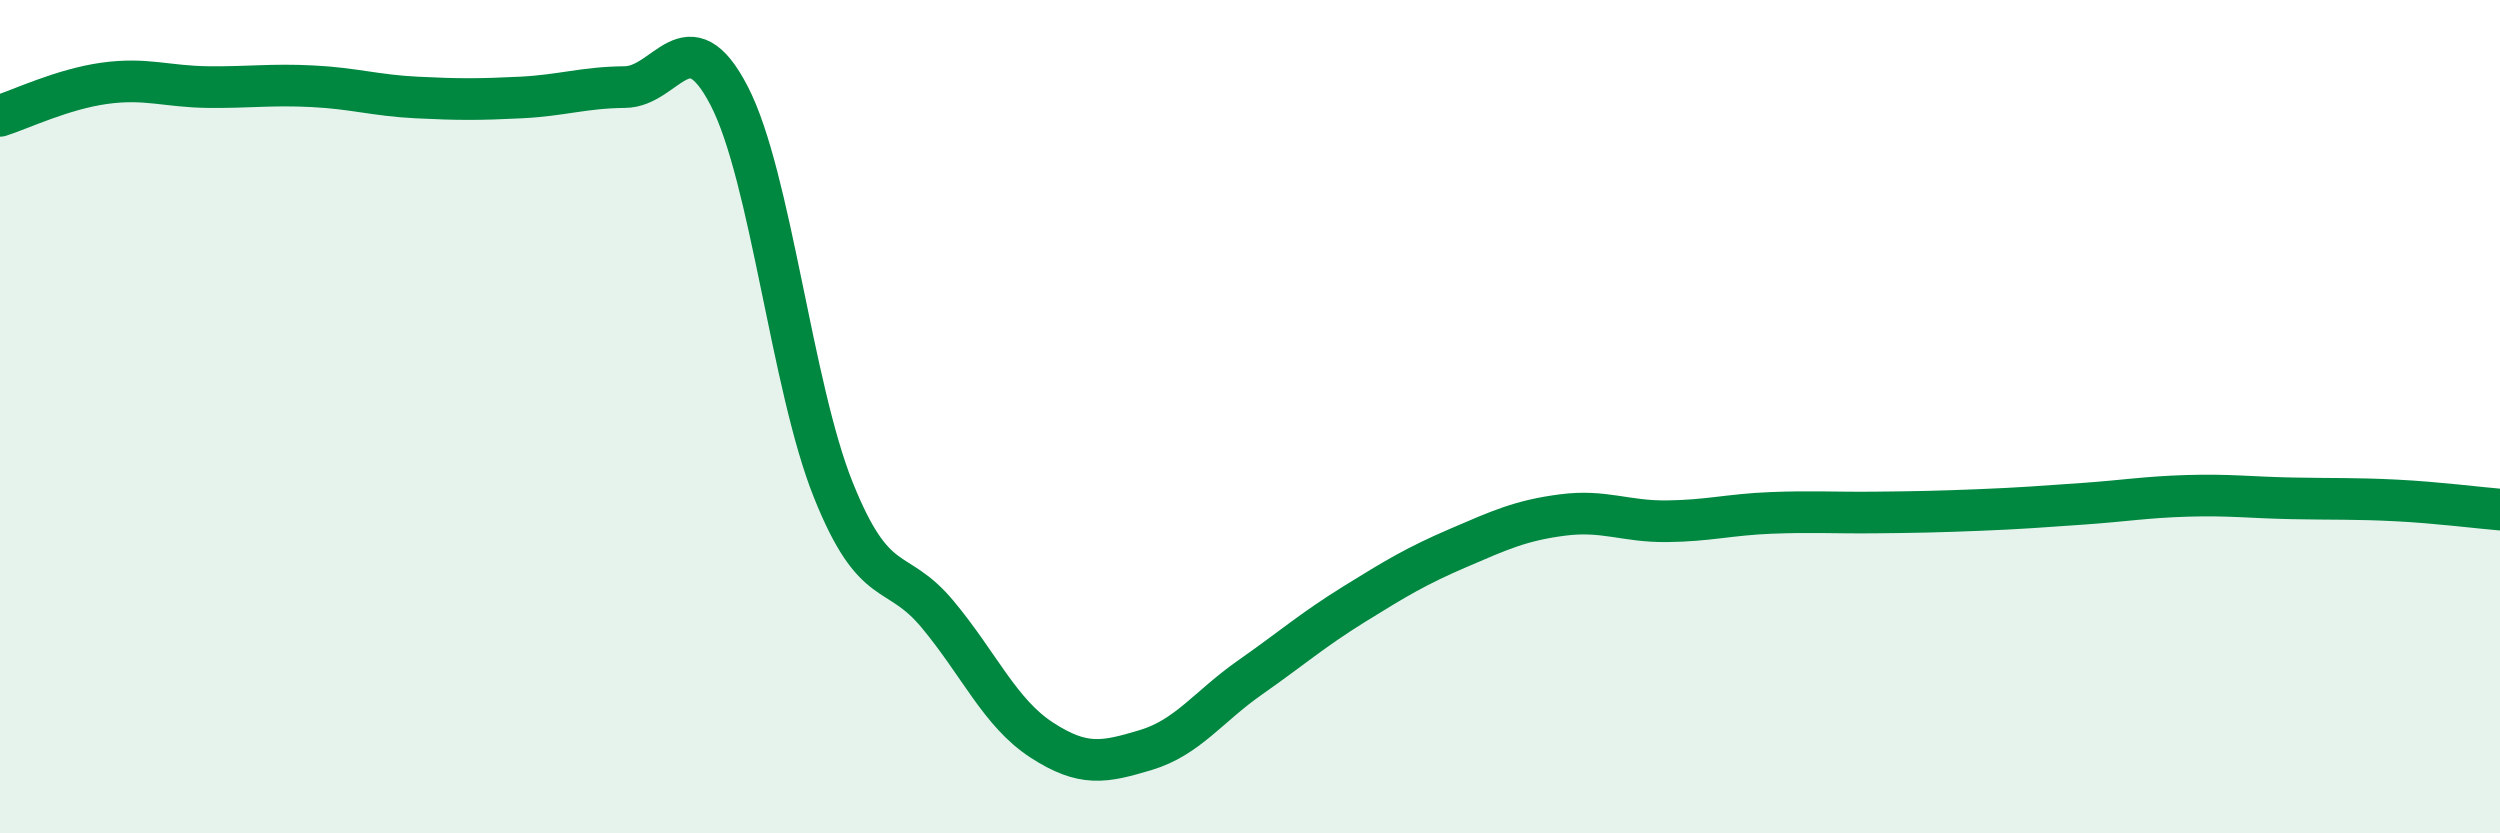 
    <svg width="60" height="20" viewBox="0 0 60 20" xmlns="http://www.w3.org/2000/svg">
      <path
        d="M 0,2.78 C 0.5,2.62 1.5,2.14 2.5,2 C 3.5,1.86 4,2.08 5,2.09 C 6,2.1 6.5,2.02 7.5,2.07 C 8.5,2.12 9,2.29 10,2.34 C 11,2.39 11.5,2.39 12.5,2.34 C 13.5,2.29 14,2.1 15,2.09 C 16,2.08 16.5,0.37 17.5,2.3 C 18.5,4.23 19,9.27 20,11.76 C 21,14.25 21.5,13.54 22.5,14.74 C 23.5,15.94 24,17.11 25,17.76 C 26,18.41 26.5,18.3 27.5,18 C 28.5,17.7 29,16.96 30,16.26 C 31,15.56 31.5,15.12 32.5,14.5 C 33.5,13.88 34,13.58 35,13.15 C 36,12.72 36.5,12.49 37.5,12.36 C 38.5,12.23 39,12.52 40,12.51 C 41,12.5 41.5,12.35 42.5,12.31 C 43.5,12.27 44,12.31 45,12.3 C 46,12.29 46.5,12.28 47.5,12.24 C 48.5,12.2 49,12.16 50,12.09 C 51,12.02 51.5,11.93 52.5,11.9 C 53.5,11.87 54,11.94 55,11.96 C 56,11.98 56.5,11.96 57.5,12.01 C 58.5,12.06 59.5,12.19 60,12.23L60 20L0 20Z"
        fill="#008740"
        opacity="0.1"
        stroke-linecap="round"
        stroke-linejoin="round"
      />
      <path
        d="M 0,2.78 C 0.5,2.62 1.5,2.14 2.5,2 C 3.5,1.86 4,2.08 5,2.09 C 6,2.1 6.5,2.02 7.5,2.07 C 8.5,2.12 9,2.29 10,2.34 C 11,2.39 11.5,2.39 12.5,2.34 C 13.5,2.29 14,2.1 15,2.09 C 16,2.08 16.5,0.37 17.5,2.3 C 18.5,4.23 19,9.27 20,11.76 C 21,14.25 21.5,13.54 22.5,14.74 C 23.5,15.94 24,17.11 25,17.76 C 26,18.41 26.5,18.3 27.5,18 C 28.5,17.7 29,16.96 30,16.26 C 31,15.56 31.5,15.12 32.5,14.5 C 33.5,13.88 34,13.58 35,13.15 C 36,12.72 36.5,12.49 37.5,12.36 C 38.5,12.23 39,12.52 40,12.51 C 41,12.5 41.5,12.35 42.5,12.31 C 43.5,12.27 44,12.31 45,12.3 C 46,12.29 46.5,12.28 47.5,12.24 C 48.5,12.2 49,12.16 50,12.09 C 51,12.02 51.5,11.93 52.5,11.9 C 53.5,11.87 54,11.94 55,11.96 C 56,11.98 56.5,11.96 57.5,12.01 C 58.5,12.06 59.5,12.19 60,12.23"
        stroke="#008740"
        stroke-width="1"
        fill="none"
        stroke-linecap="round"
        stroke-linejoin="round"
      />
    </svg>
  